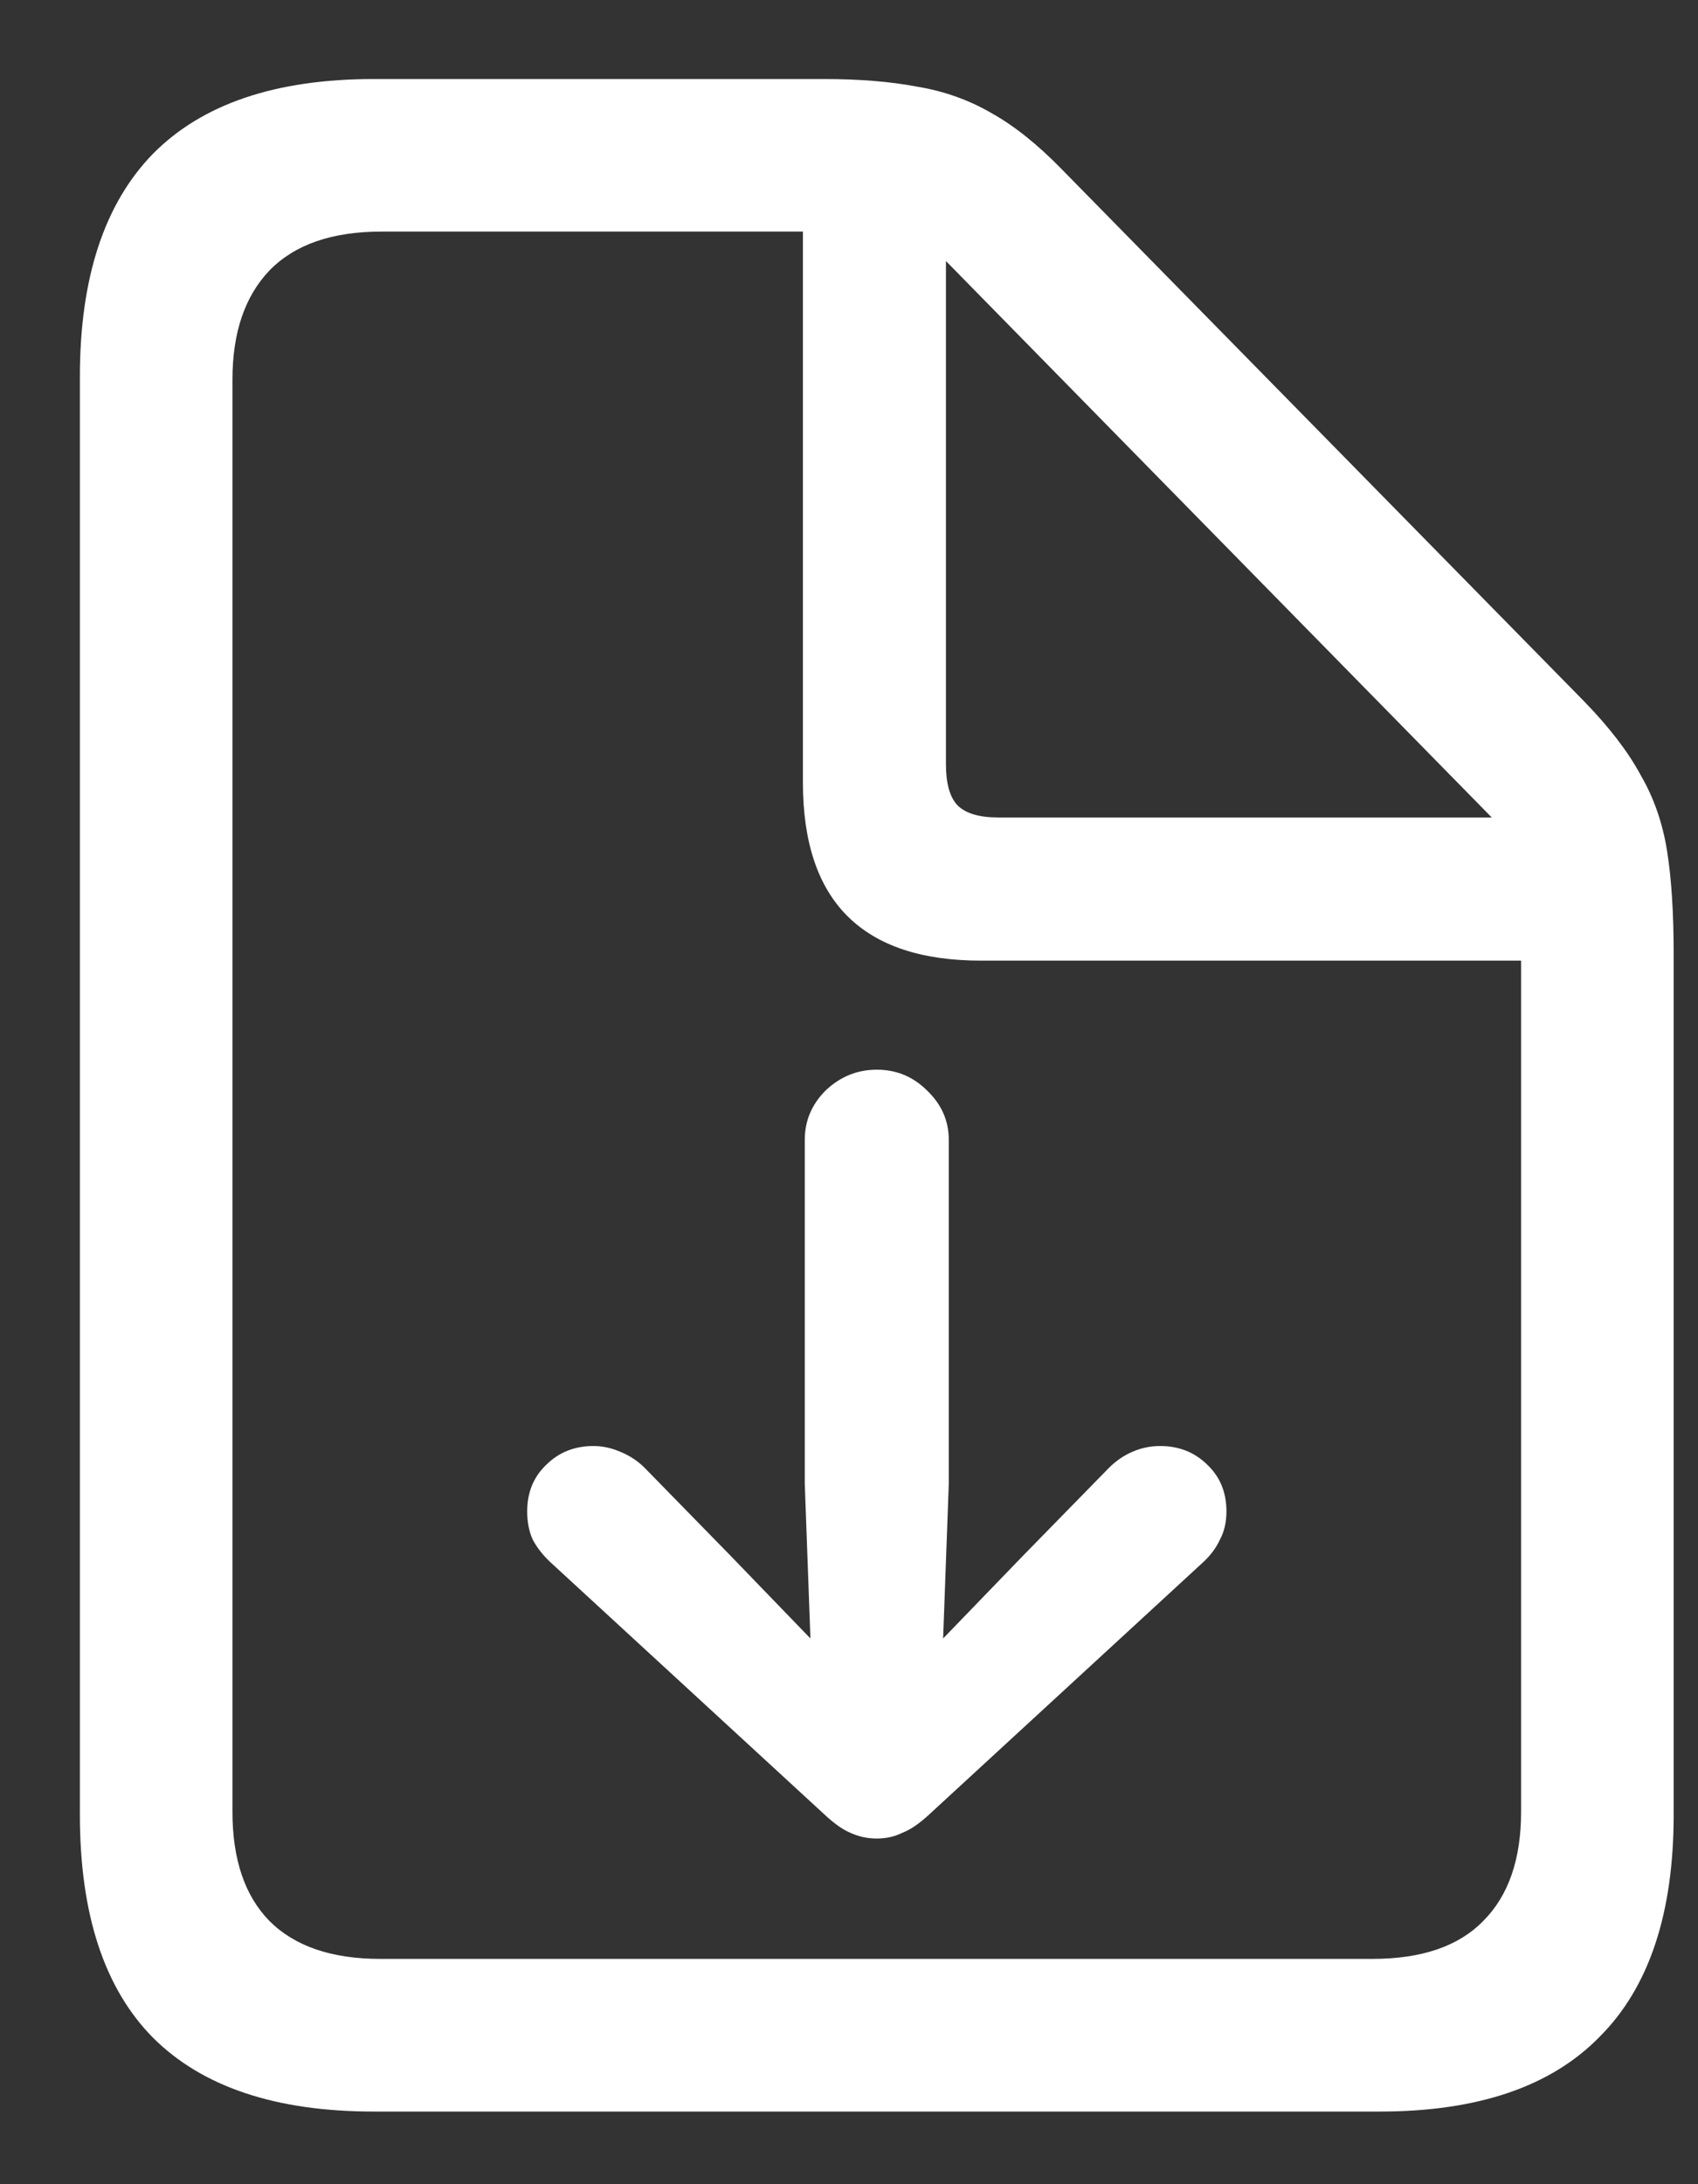<svg width="21" height="27" viewBox="0 0 21 27" fill="none" xmlns="http://www.w3.org/2000/svg">
<rect x="0" y="0" width="21" height="27" fill="#333333" stroke="none"/>
<path d="M11.734 14.09V18.344L11.664 20.254L12.66 19.223L13.715 18.145C13.801 18.059 13.898 17.992 14.008 17.945C14.117 17.898 14.23 17.875 14.348 17.875C14.582 17.875 14.777 17.953 14.934 18.109C15.09 18.258 15.168 18.449 15.168 18.684C15.168 18.816 15.141 18.934 15.086 19.035C15.039 19.137 14.969 19.23 14.875 19.316L11.5 22.422C11.375 22.539 11.262 22.617 11.16 22.656C11.066 22.703 10.961 22.727 10.844 22.727C10.727 22.727 10.617 22.703 10.516 22.656C10.422 22.617 10.312 22.539 10.188 22.422L6.812 19.316C6.719 19.23 6.645 19.137 6.59 19.035C6.543 18.934 6.52 18.816 6.52 18.684C6.52 18.449 6.598 18.258 6.754 18.109C6.91 17.953 7.105 17.875 7.34 17.875C7.449 17.875 7.559 17.898 7.668 17.945C7.785 17.992 7.887 18.059 7.973 18.145L9.027 19.223L10.023 20.254L9.953 18.344V14.09C9.953 13.855 10.039 13.652 10.211 13.48C10.391 13.309 10.602 13.223 10.844 13.223C11.086 13.223 11.293 13.309 11.465 13.48C11.645 13.652 11.734 13.855 11.734 14.09ZM4.621 26.102C3.41 26.102 2.5 25.797 1.891 25.188C1.289 24.578 0.988 23.66 0.988 22.434V4.656C0.988 3.438 1.289 2.52 1.891 1.902C2.5 1.285 3.41 0.977 4.621 0.977H10.188C10.625 0.977 11.008 1.008 11.336 1.07C11.672 1.125 11.98 1.234 12.262 1.398C12.543 1.555 12.832 1.785 13.129 2.09L19.586 8.664C19.898 8.984 20.133 9.289 20.289 9.578C20.453 9.859 20.562 10.172 20.617 10.516C20.672 10.859 20.699 11.285 20.699 11.793V22.434C20.699 23.652 20.395 24.566 19.785 25.176C19.184 25.793 18.277 26.102 17.066 26.102H4.621ZM4.703 24.215H16.973C17.582 24.215 18.039 24.059 18.344 23.746C18.656 23.434 18.812 22.984 18.812 22.398V11.875H12.133C11.398 11.875 10.848 11.691 10.48 11.324C10.113 10.957 9.93 10.406 9.93 9.672V2.863H4.715C4.105 2.863 3.645 3.023 3.332 3.344C3.027 3.664 2.875 4.113 2.875 4.691V22.398C2.875 22.984 3.027 23.434 3.332 23.746C3.645 24.059 4.102 24.215 4.703 24.215ZM12.344 10.105H18.449L11.699 3.227V9.449C11.699 9.684 11.746 9.852 11.84 9.953C11.941 10.055 12.109 10.105 12.344 10.105Z" fill="white"/>
</svg>
